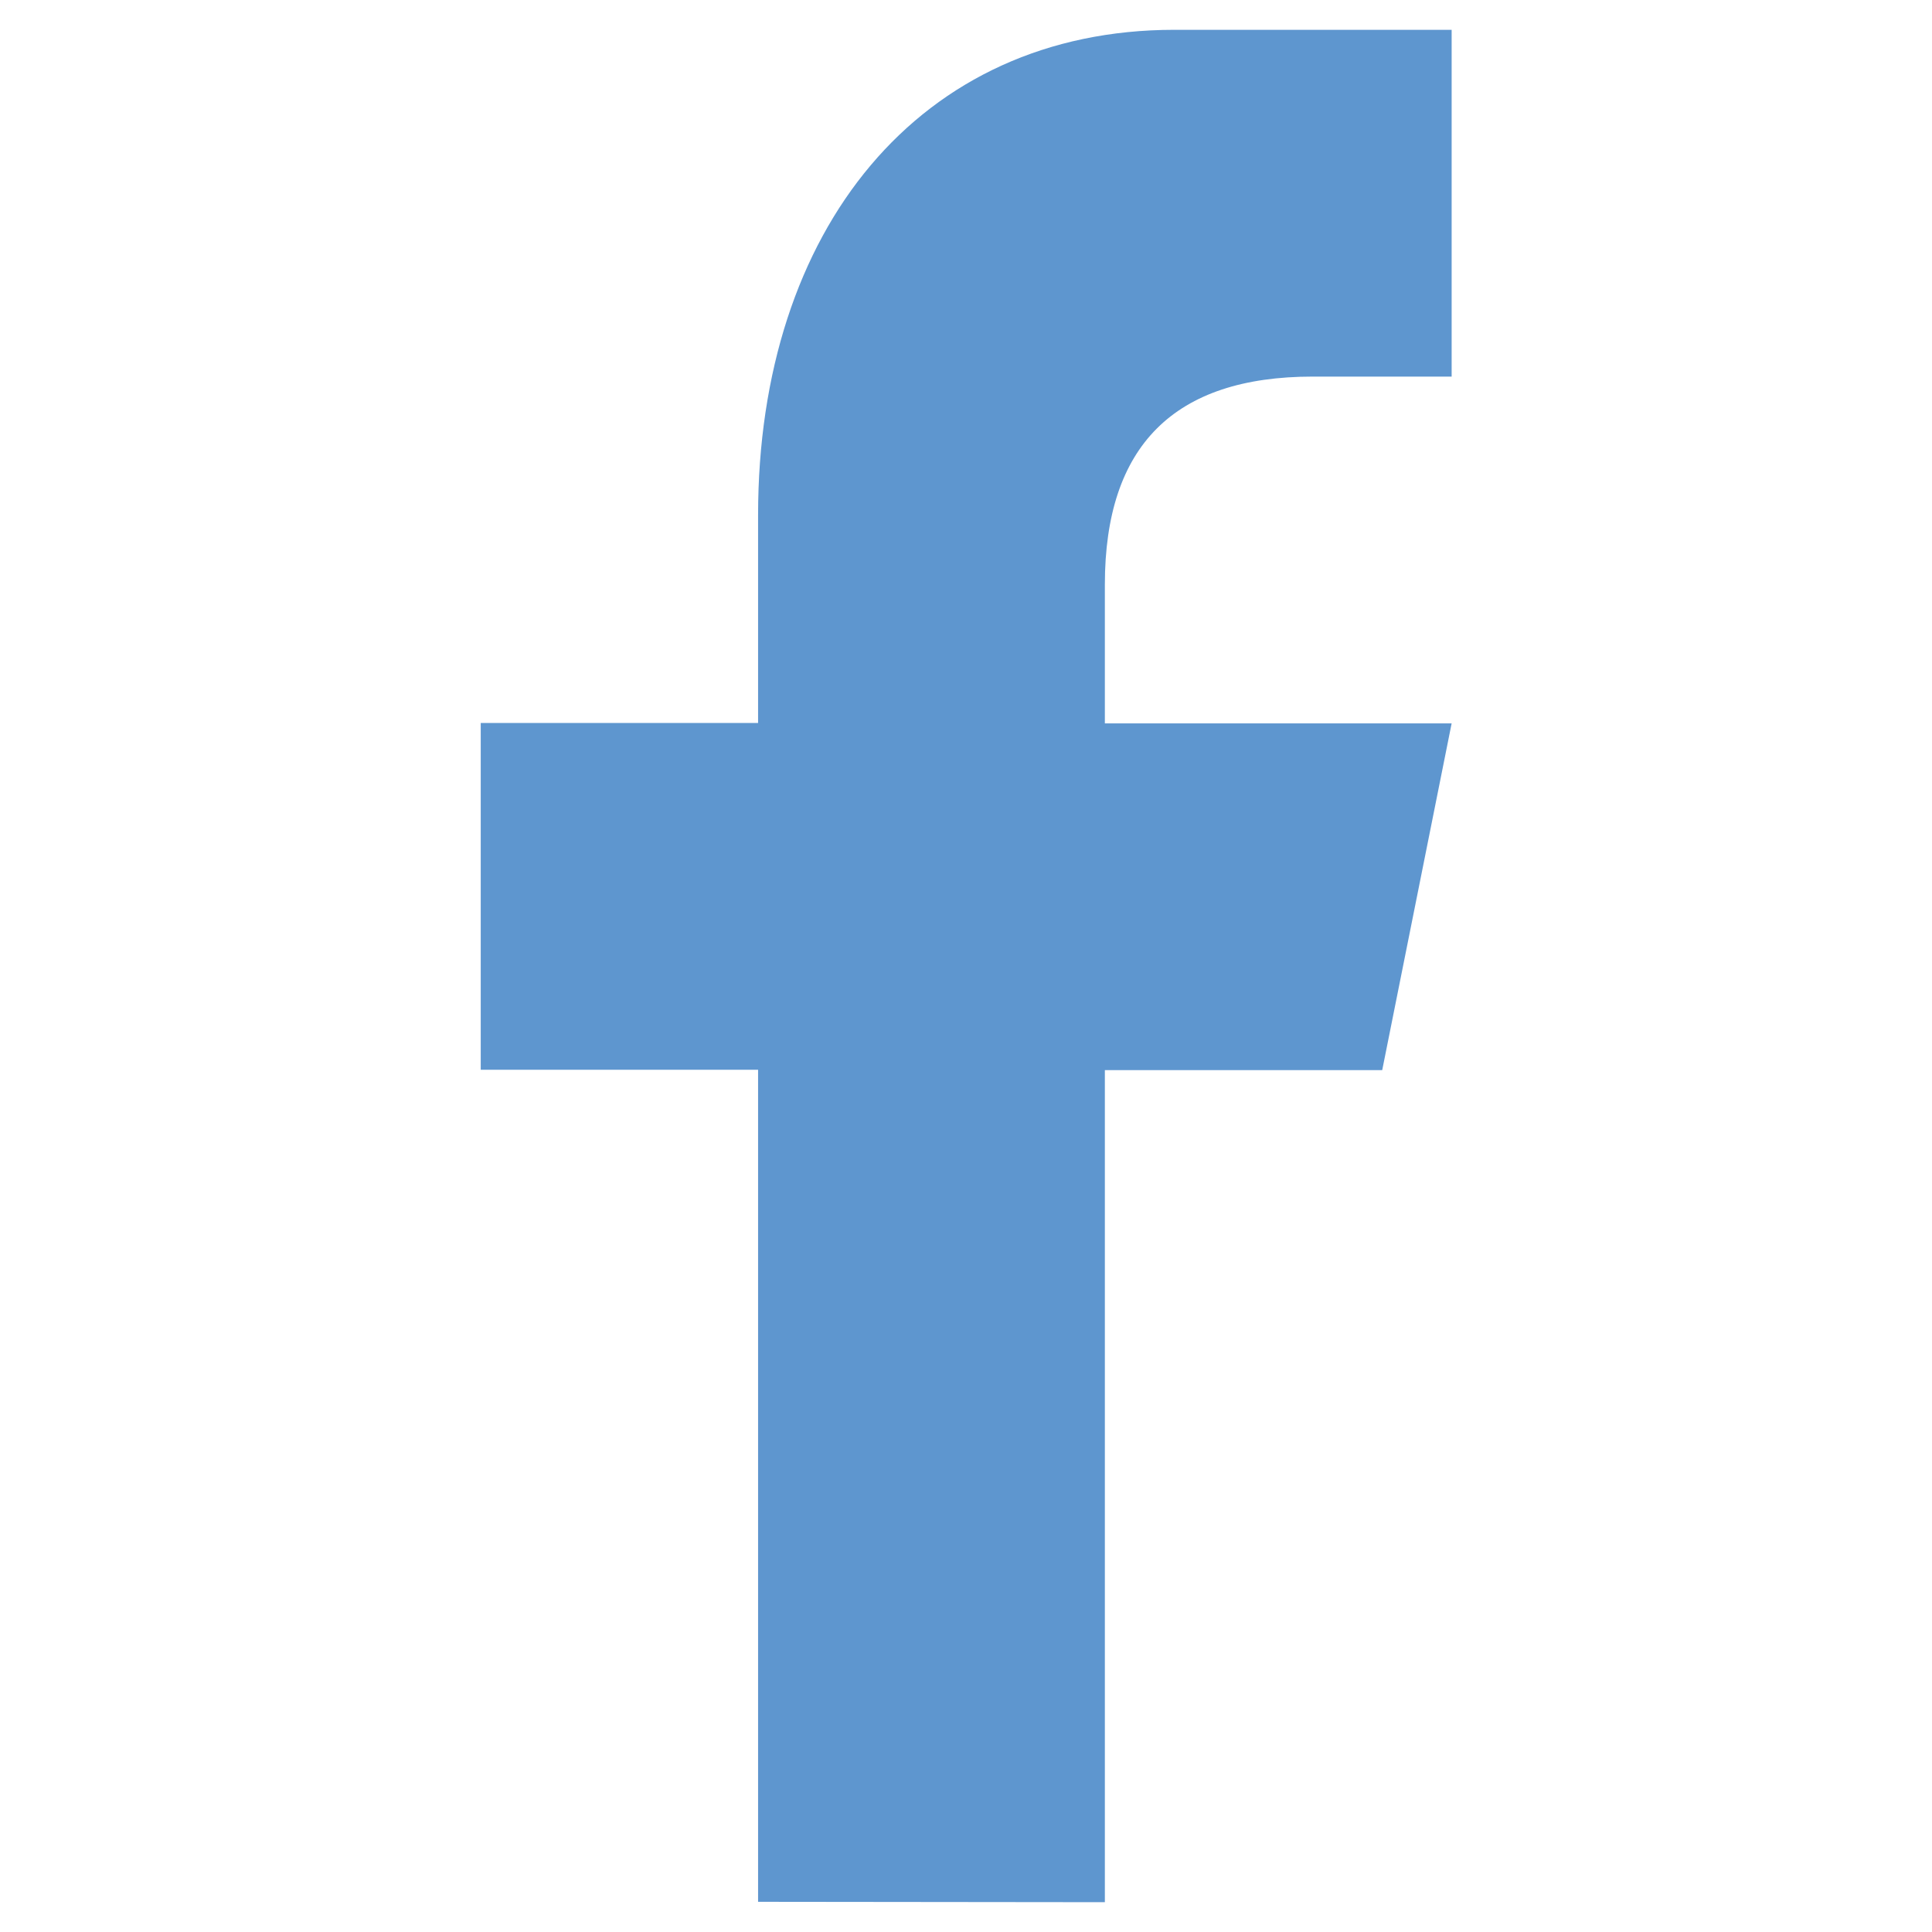 <?xml version="1.0" encoding="utf-8"?>
<!-- Generator: Adobe Illustrator 27.4.1, SVG Export Plug-In . SVG Version: 6.00 Build 0)  -->
<svg version="1.1" id="Layer_1" xmlns="http://www.w3.org/2000/svg" xmlns:xlink="http://www.w3.org/1999/xlink" x="0px" y="0px"
	 viewBox="0 0 512 512" style="enable-background:new 0 0 512 512;" xml:space="preserve">
<style type="text/css">
	.st0{fill:#5E96CF;}
</style>
<path id="f_9_" class="st0" d="M292.8,504.1V283.6h73.5l18.4-91.9h-91.9v-36.8c0-36.8,18.4-55.1,55.1-55.1h36.8V7.9
	c-18.4,0-41.2,0-73.5,0c-67.5,0-110.3,52.9-110.3,128.6v55.1h-73.5v91.9h73.5V504L292.8,504.1L292.8,504.1z"/>
</svg>
